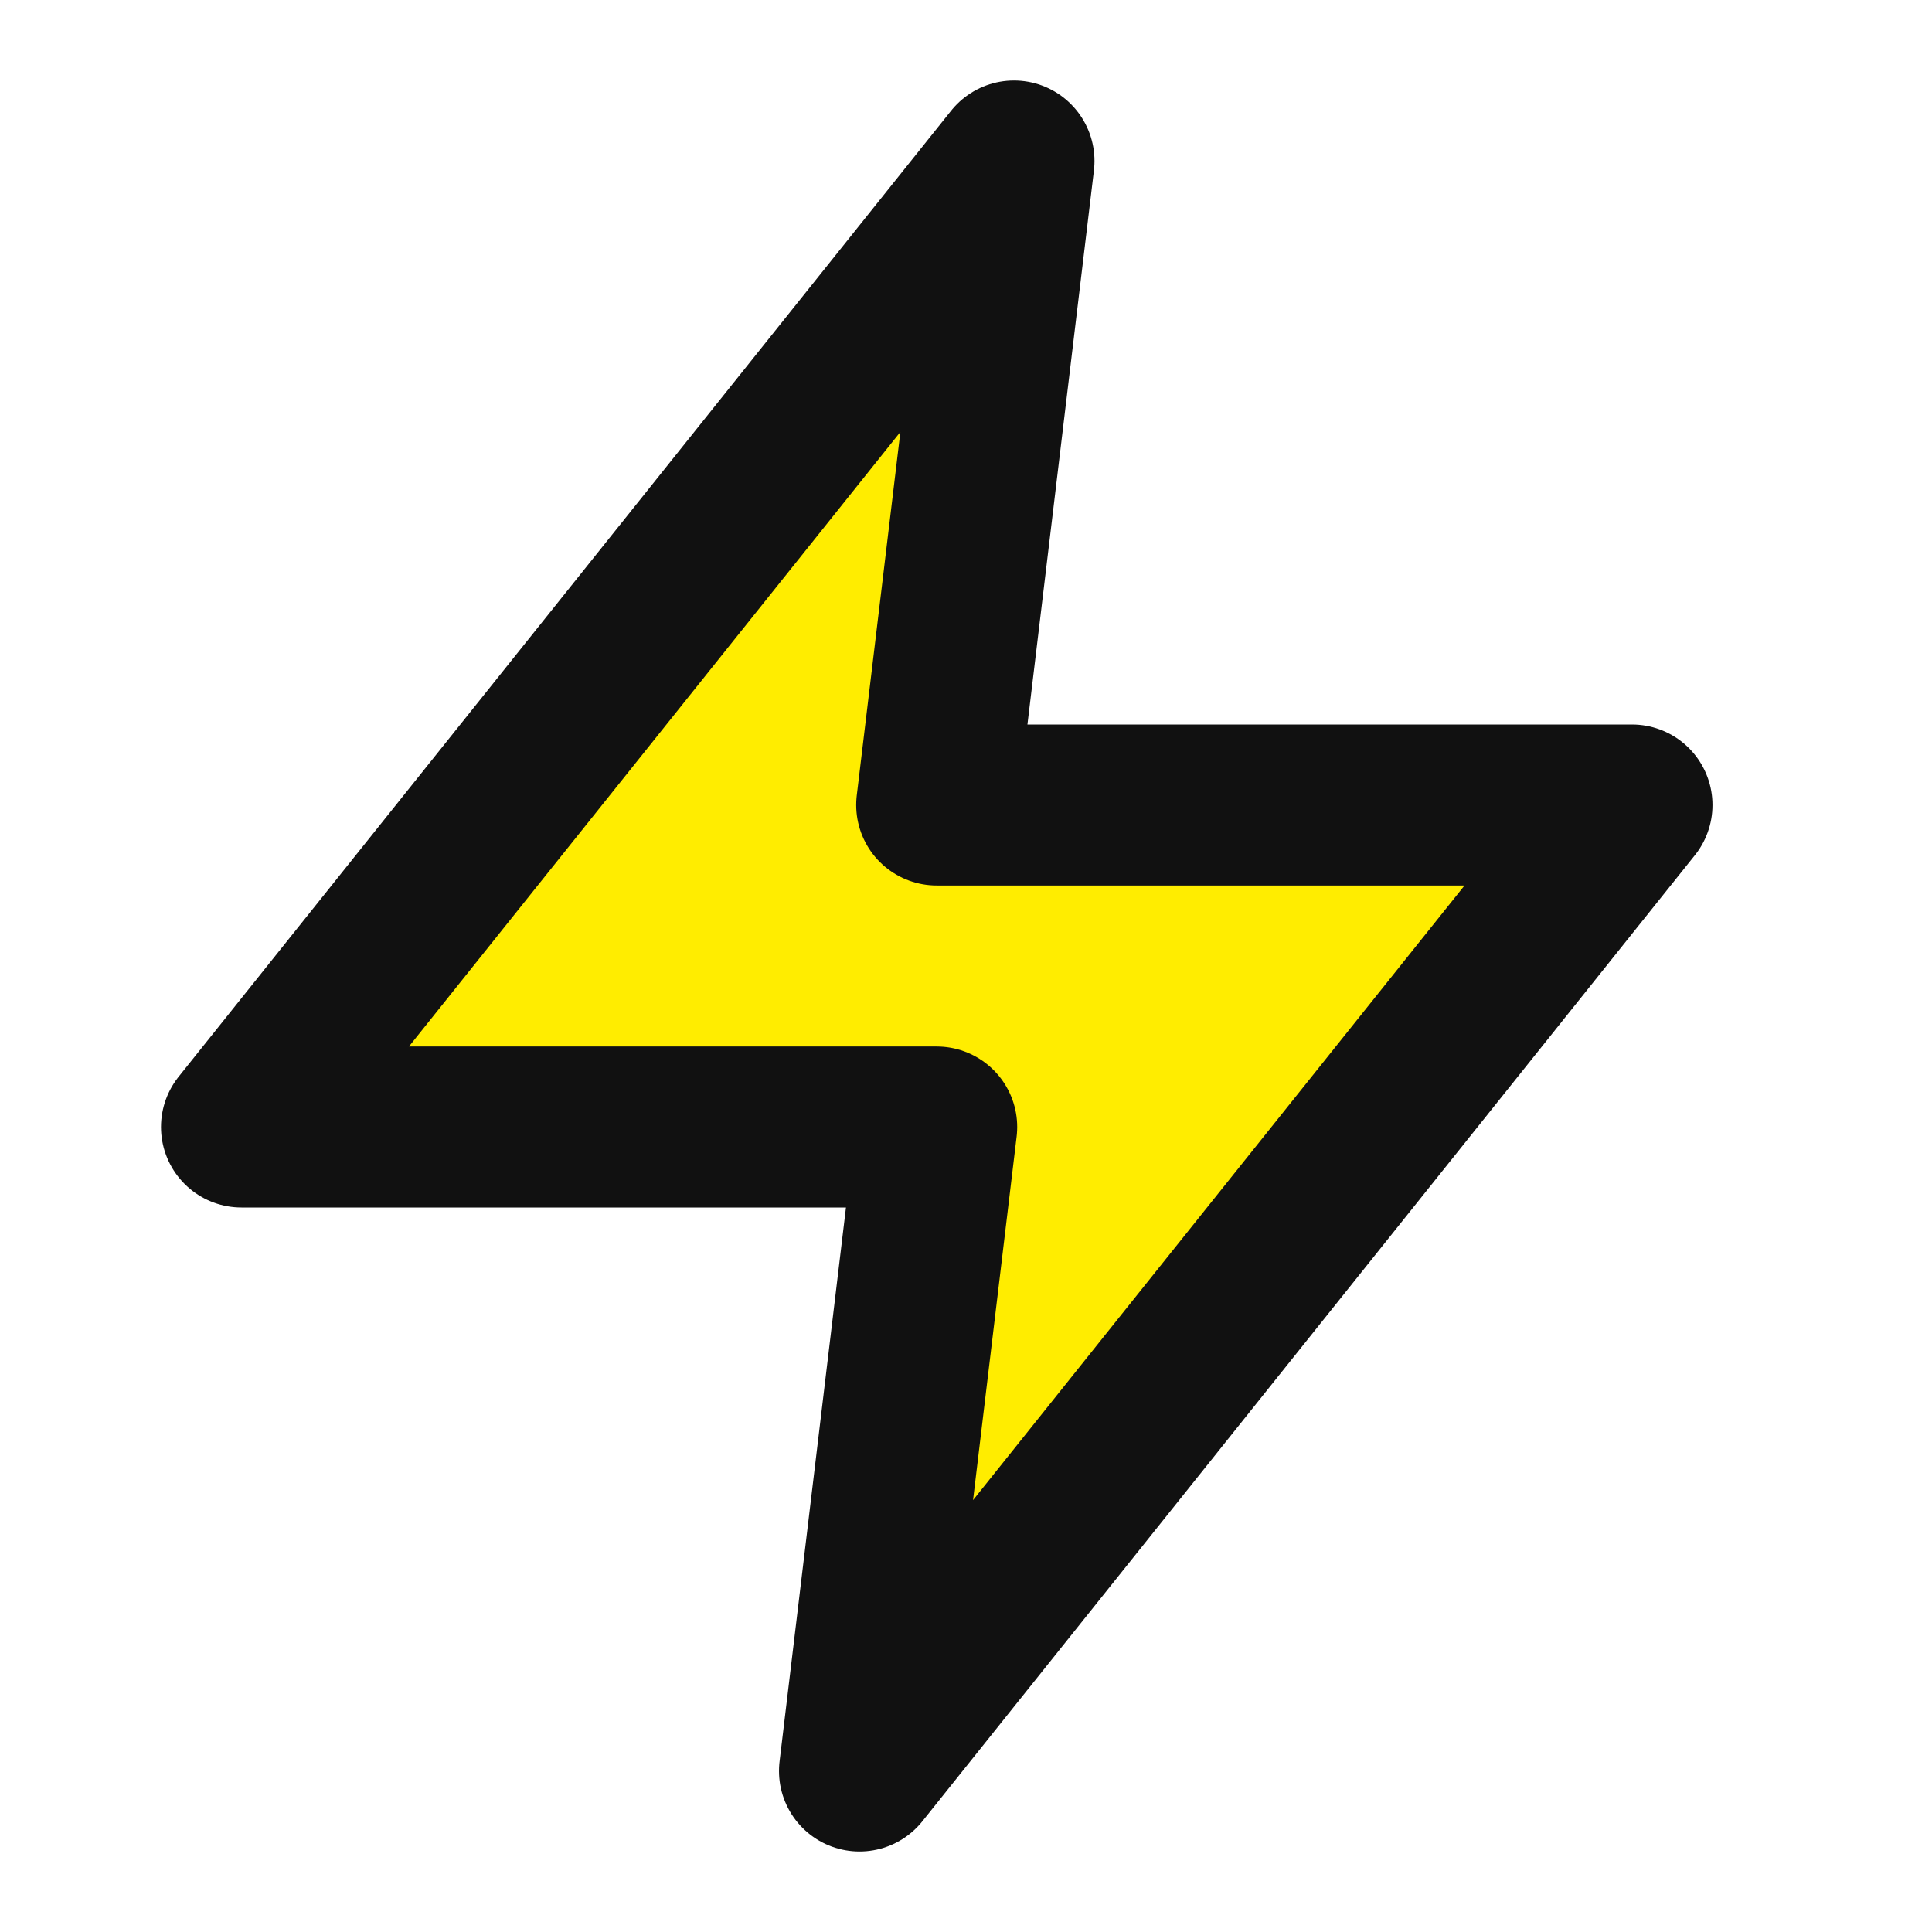 <svg width="24" height="24" viewBox="0 0 24 24" fill="none" xmlns="http://www.w3.org/2000/svg">
<path d="M12.596 2L3 14H11.636L10.677 22L20.273 10H11.636L12.596 2Z" fill="#FFED00" stroke="#111111" stroke-width="2" stroke-linecap="round" stroke-linejoin="round"/>
</svg>
